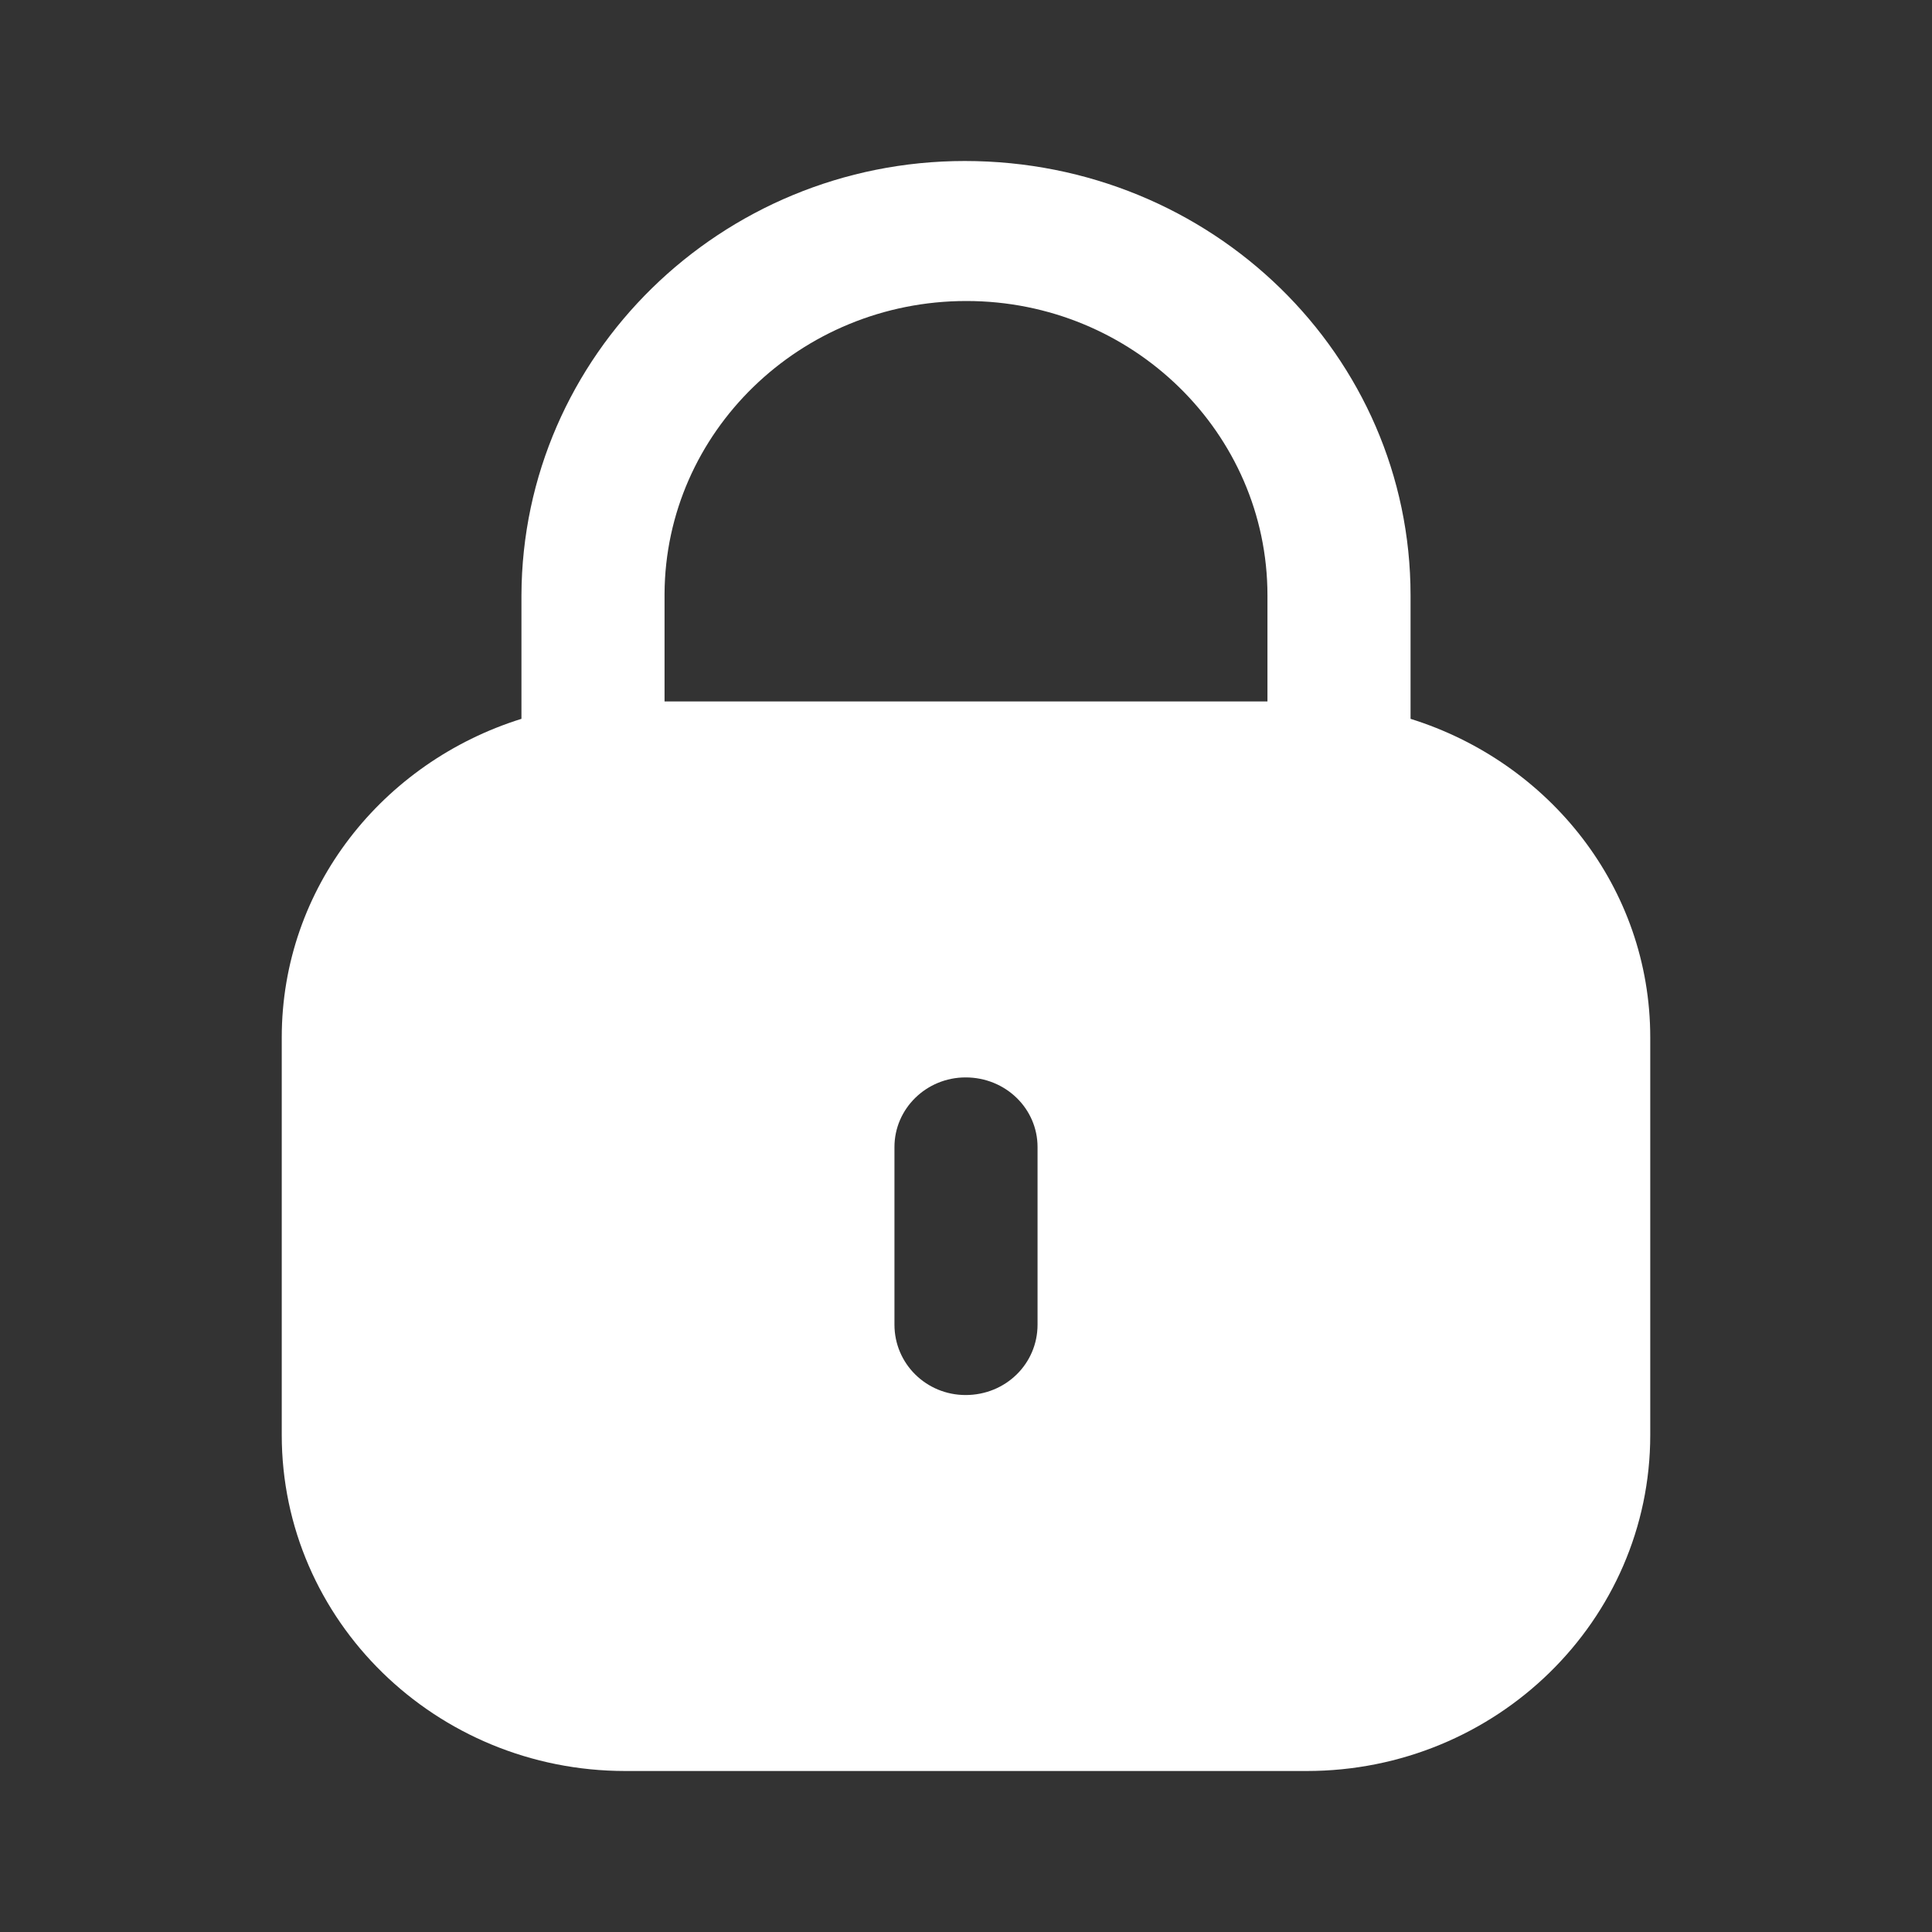 <svg width="30" height="30" viewBox="0 0 30 30" fill="none" xmlns="http://www.w3.org/2000/svg">
<rect x="0" y="0" width="30" height="30" fill="#333333" stroke="none"/>
<path fill-rule="evenodd" clip-rule="evenodd" d="M21.903 9.245V11.162C24.056 11.834 25.625 13.783 25.625 16.11V22.282C25.625 25.163 23.236 27.5 20.29 27.5H9.711C6.764 27.5 4.375 25.163 4.375 22.282V16.11C4.375 13.783 5.945 11.834 8.097 11.162V9.245C8.109 5.518 11.196 2.5 14.981 2.5C18.817 2.5 21.903 5.518 21.903 9.245ZM15.006 4.674C17.585 4.674 19.681 6.723 19.681 9.245V10.892H10.319V9.22C10.332 6.711 12.428 4.674 15.006 4.674ZM16.111 20.569C16.111 21.177 15.616 21.662 14.994 21.662C14.384 21.662 13.889 21.177 13.889 20.569V17.811C13.889 17.215 14.384 16.73 14.994 16.73C15.616 16.73 16.111 17.215 16.111 17.811V20.569Z" fill="white"/>
</svg>
